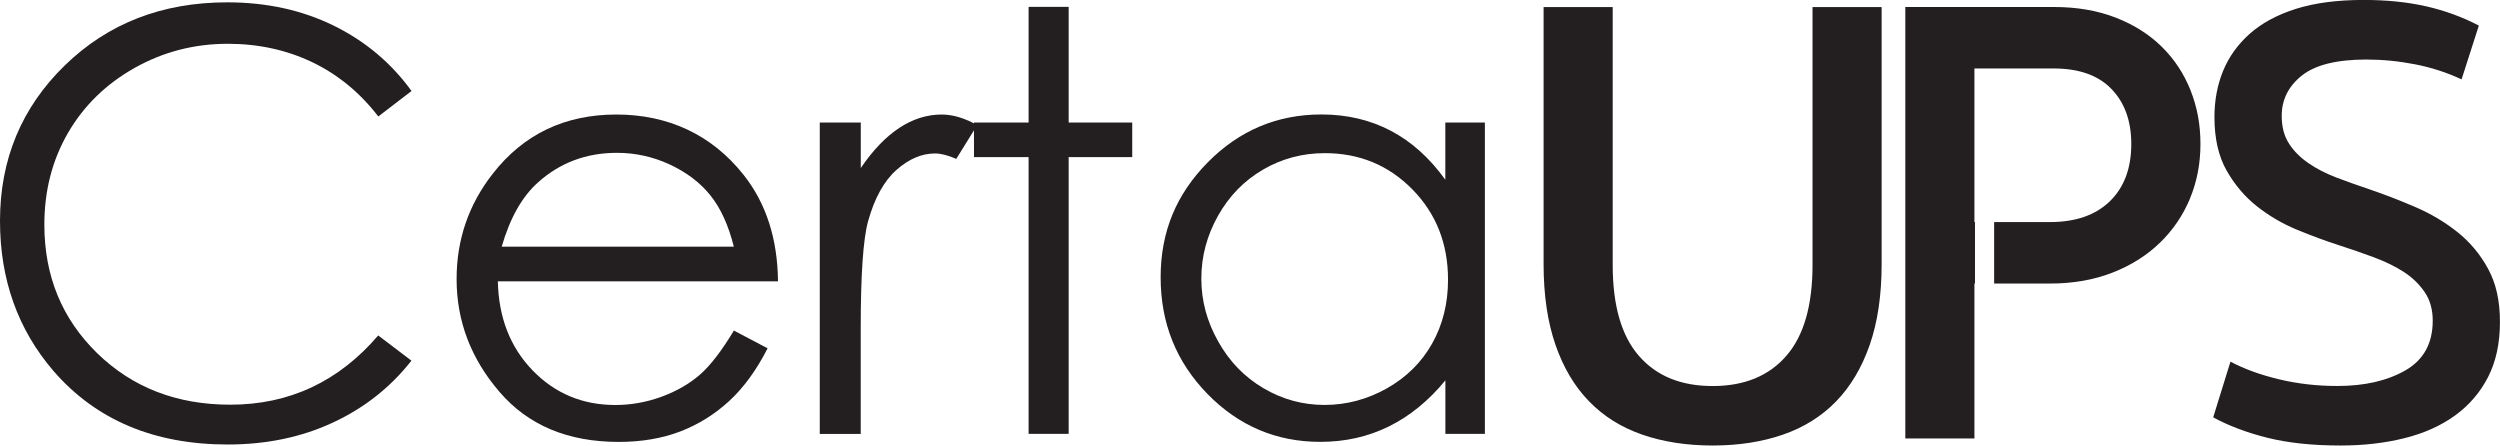 <svg xmlns="http://www.w3.org/2000/svg" id="Layer_2" data-name="Layer 2" viewBox="0 0 396.85 70.73"><defs><style>      .cls-1 {        fill: #231f20;      }    </style></defs><g id="Layer_1-2" data-name="Layer 1"><g><path class="cls-1" d="M65.32,14.45l-5.27,4.04c-2.91-3.79-6.4-6.65-10.47-8.61-4.07-1.95-8.55-2.93-13.42-2.93-5.33,0-10.27,1.28-14.81,3.84-4.54,2.56-8.06,6-10.56,10.31-2.5,4.32-3.75,9.17-3.75,14.56,0,8.15,2.79,14.94,8.38,20.4,5.59,5.45,12.63,8.18,21.14,8.18,9.36,0,17.19-3.66,23.48-10.99l5.27,4c-3.33,4.24-7.49,7.52-12.47,9.83-4.98,2.32-10.55,3.48-16.69,3.48-11.69,0-20.91-3.89-27.66-11.67C2.83,52.3,0,44.37,0,35.07c0-9.78,3.43-18.01,10.29-24.69C17.15,3.71,25.74.37,36.07.37c6.24,0,11.87,1.23,16.9,3.7,5.03,2.47,9.14,5.93,12.36,10.38"></path><path class="cls-1" d="M116.49,39.16c-.85-3.39-2.08-6.1-3.71-8.13-1.62-2.03-3.77-3.66-6.44-4.91-2.67-1.24-5.47-1.86-8.41-1.86-4.85,0-9.02,1.56-12.51,4.68-2.55,2.27-4.47,5.68-5.78,10.22h36.84ZM116.49,52.47l5.36,2.82c-1.76,3.45-3.79,6.24-6.09,8.36-2.3,2.12-4.89,3.73-7.77,4.84-2.88,1.1-6.14,1.66-9.78,1.66-8.06,0-14.37-2.64-18.91-7.93-4.55-5.28-6.82-11.26-6.82-17.92,0-6.27,1.92-11.86,5.77-16.76,4.88-6.24,11.41-9.36,19.6-9.36s15.15,3.2,20.19,9.58c3.58,4.51,5.39,10.15,5.46,16.9h-44.47c.12,5.74,1.96,10.45,5.5,14.12,3.55,3.67,7.93,5.51,13.14,5.51,2.52,0,4.96-.44,7.34-1.31,2.38-.87,4.4-2.04,6.07-3.48,1.67-1.45,3.47-3.79,5.41-7.01"></path><path class="cls-1" d="M130.14,19.45h6.5v7.22c1.94-2.85,3.98-4.97,6.13-6.38,2.15-1.41,4.39-2.11,6.72-2.11,1.76,0,3.63.56,5.63,1.68l-3.32,5.36c-1.33-.57-2.45-.86-3.36-.86-2.12,0-4.16.87-6.13,2.61-1.97,1.74-3.47,4.44-4.5,8.11-.79,2.82-1.18,8.51-1.18,17.08v16.72h-6.5V19.45Z"></path><polygon class="cls-1" points="163.28 1.09 169.64 1.09 169.64 19.45 179.73 19.45 179.73 24.94 169.64 24.94 169.64 68.87 163.28 68.87 163.28 24.94 154.61 24.94 154.61 19.45 163.28 19.45 163.28 1.09"></polygon><path class="cls-1" d="M210.3,24.31c-3.54,0-6.81.87-9.8,2.61-2.99,1.74-5.38,4.18-7.15,7.33-1.77,3.15-2.65,6.47-2.65,9.98s.89,6.81,2.68,9.98c1.78,3.18,4.18,5.65,7.19,7.42,3.01,1.77,6.24,2.65,9.69,2.65s6.78-.88,9.89-2.63c3.11-1.76,5.51-4.13,7.19-7.12,1.68-2.99,2.52-6.37,2.52-10.12,0-5.72-1.88-10.5-5.65-14.34-3.77-3.84-8.4-5.76-13.91-5.76M235.71,19.45v49.42h-6.27v-8.49c-2.66,3.24-5.66,5.68-8.97,7.31-3.32,1.64-6.94,2.45-10.88,2.45-7,0-12.97-2.54-17.92-7.61-4.95-5.07-7.43-11.24-7.43-18.51s2.5-13.2,7.49-18.26c5-5.06,11.01-7.59,18.03-7.59,4.06,0,7.73.86,11.02,2.59,3.29,1.73,6.17,4.32,8.65,7.77v-9.08h6.27Z"></path><path class="cls-1" d="M296.81,54.72c1.25-3.62,1.88-7.88,1.88-12.75V1.12h-10.97v40.95c0,6.44-1.39,11.25-4.17,14.43-2.78,3.19-6.67,4.78-11.69,4.78s-8.91-1.59-11.69-4.78c-2.78-3.18-4.17-7.99-4.17-14.43V1.12h-10.97v40.85c0,4.88.63,9.13,1.88,12.75,1.25,3.62,3.03,6.62,5.34,8.99,2.3,2.37,5.11,4.13,8.43,5.28,3.32,1.15,7.05,1.73,11.18,1.73s7.86-.58,11.18-1.73c3.32-1.15,6.13-2.91,8.43-5.28,2.3-2.37,4.08-5.37,5.34-8.99M347.62,31.55c1.12-2.68,1.68-5.57,1.68-8.69s-.53-5.89-1.58-8.54c-1.05-2.64-2.57-4.94-4.57-6.91-2-1.96-4.44-3.51-7.32-4.62-2.88-1.12-6.15-1.68-9.81-1.68h-23.57v68.49h10.97v-24.59h.09v-9.76h-.09V10.87h12.6c4,0,7.05,1.08,9.15,3.25,2.1,2.17,3.15,5.08,3.15,8.74,0,3.86-1.14,6.89-3.4,9.09-2.27,2.2-5.44,3.3-9.5,3.3h-8.87v9.76h8.87c3.66,0,6.96-.58,9.91-1.73,2.95-1.15,5.45-2.73,7.52-4.73,2.07-2,3.66-4.33,4.78-7.01M363.37,22.81c-.78-1.18-1.17-2.66-1.17-4.42,0-2.57,1.07-4.71,3.2-6.4,2.13-1.69,5.54-2.54,10.21-2.54,2.57,0,5.16.25,7.77.76,2.61.51,5.06,1.31,7.37,2.39l2.74-8.54c-2.58-1.35-5.35-2.37-8.33-3.05-2.98-.68-6.3-1.02-9.96-1.02-4.2,0-7.79.48-10.77,1.42-2.98.95-5.42,2.27-7.32,3.96-1.9,1.69-3.3,3.66-4.22,5.89-.91,2.24-1.37,4.67-1.37,7.32,0,3.39.64,6.22,1.93,8.49,1.29,2.27,2.9,4.17,4.83,5.69,1.93,1.52,4.05,2.76,6.35,3.71,2.3.95,4.5,1.76,6.6,2.44,1.9.61,3.76,1.25,5.59,1.93,1.83.68,3.42,1.46,4.78,2.34,1.35.88,2.45,1.95,3.3,3.2.85,1.25,1.27,2.76,1.27,4.52,0,3.59-1.44,6.22-4.32,7.88-2.88,1.66-6.49,2.49-10.82,2.49-3.25,0-6.35-.36-9.3-1.07-2.95-.71-5.5-1.64-7.67-2.79l-2.74,8.84c2.51,1.36,5.39,2.44,8.64,3.25,3.25.81,7.11,1.22,11.58,1.22,3.66,0,7.05-.39,10.16-1.17,3.12-.78,5.79-1.98,8.03-3.61,2.24-1.63,3.98-3.66,5.23-6.1,1.25-2.44,1.88-5.35,1.88-8.74s-.63-6.13-1.88-8.43c-1.25-2.3-2.88-4.25-4.88-5.84-2-1.59-4.22-2.91-6.66-3.96-2.44-1.05-4.84-1.98-7.21-2.79-1.83-.61-3.59-1.24-5.28-1.88-1.69-.64-3.18-1.4-4.47-2.29-1.29-.88-2.32-1.91-3.1-3.1"></path></g></g></svg>
